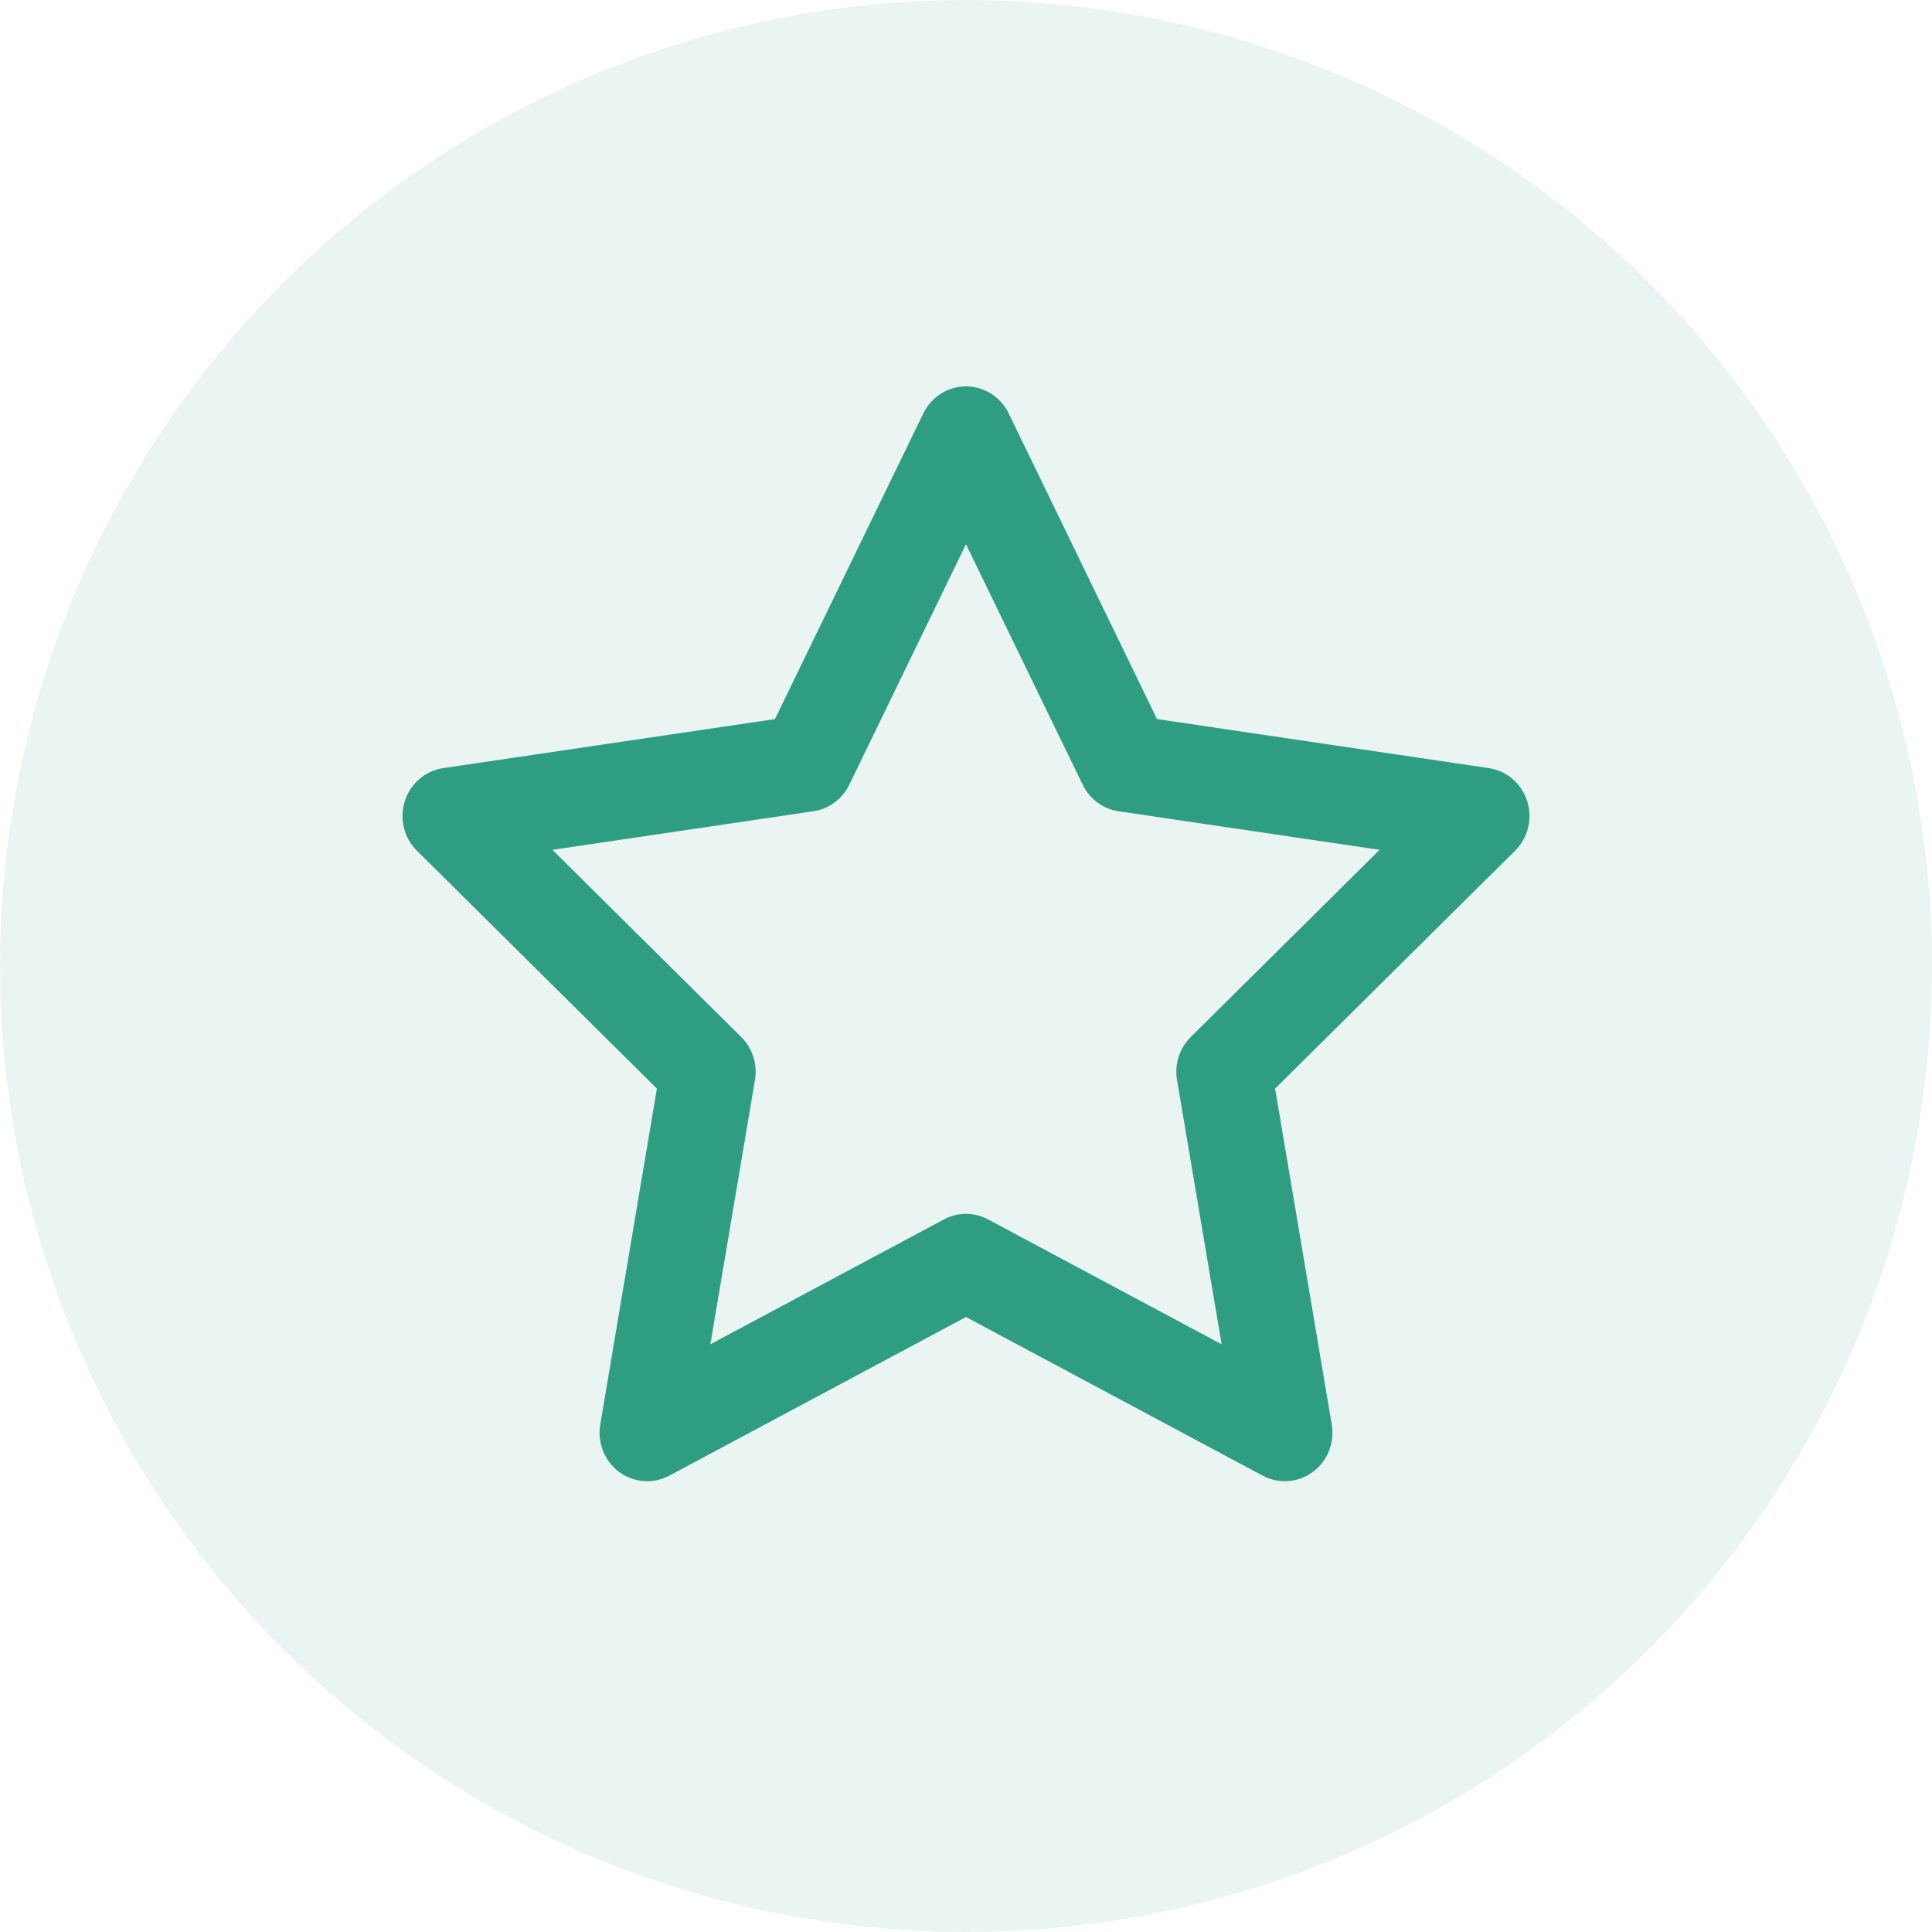 <svg width="76" height="76" viewBox="0 0 76 76" fill="none" xmlns="http://www.w3.org/2000/svg">
<circle cx="38" cy="38" r="38" fill="#2E9D82" fill-opacity="0.1"/>
<path d="M58.563 30.215L45.514 28.287L39.679 16.262C39.364 15.612 38.712 15.2 37.999 15.2C37.286 15.2 36.636 15.612 36.321 16.262L30.485 28.287L17.436 30.215C16.731 30.319 16.145 30.822 15.925 31.511C15.705 32.2 15.888 32.957 16.399 33.463L25.841 42.823L23.612 56.04C23.492 56.755 23.78 57.477 24.357 57.903C24.934 58.329 25.698 58.385 26.329 58.048L37.999 51.808L49.67 58.048C50.301 58.385 51.066 58.329 51.643 57.903C52.22 57.477 52.508 56.755 52.388 56.04L50.159 42.823L59.601 33.463C60.111 32.957 60.295 32.2 60.075 31.511C59.855 30.822 59.268 30.319 58.563 30.215ZM46.839 40.795C46.399 41.232 46.197 41.863 46.301 42.48L48.056 52.881L38.871 47.97C38.326 47.678 37.674 47.678 37.128 47.97L27.944 52.881L29.698 42.48C29.802 41.863 29.601 41.232 29.159 40.795L21.73 33.43L31.997 31.912C32.608 31.822 33.135 31.432 33.408 30.87L37.999 21.408L42.591 30.87C42.864 31.433 43.391 31.823 44.001 31.913L54.27 33.43L46.839 40.795Z" fill="#2E9D82"/>
</svg>

